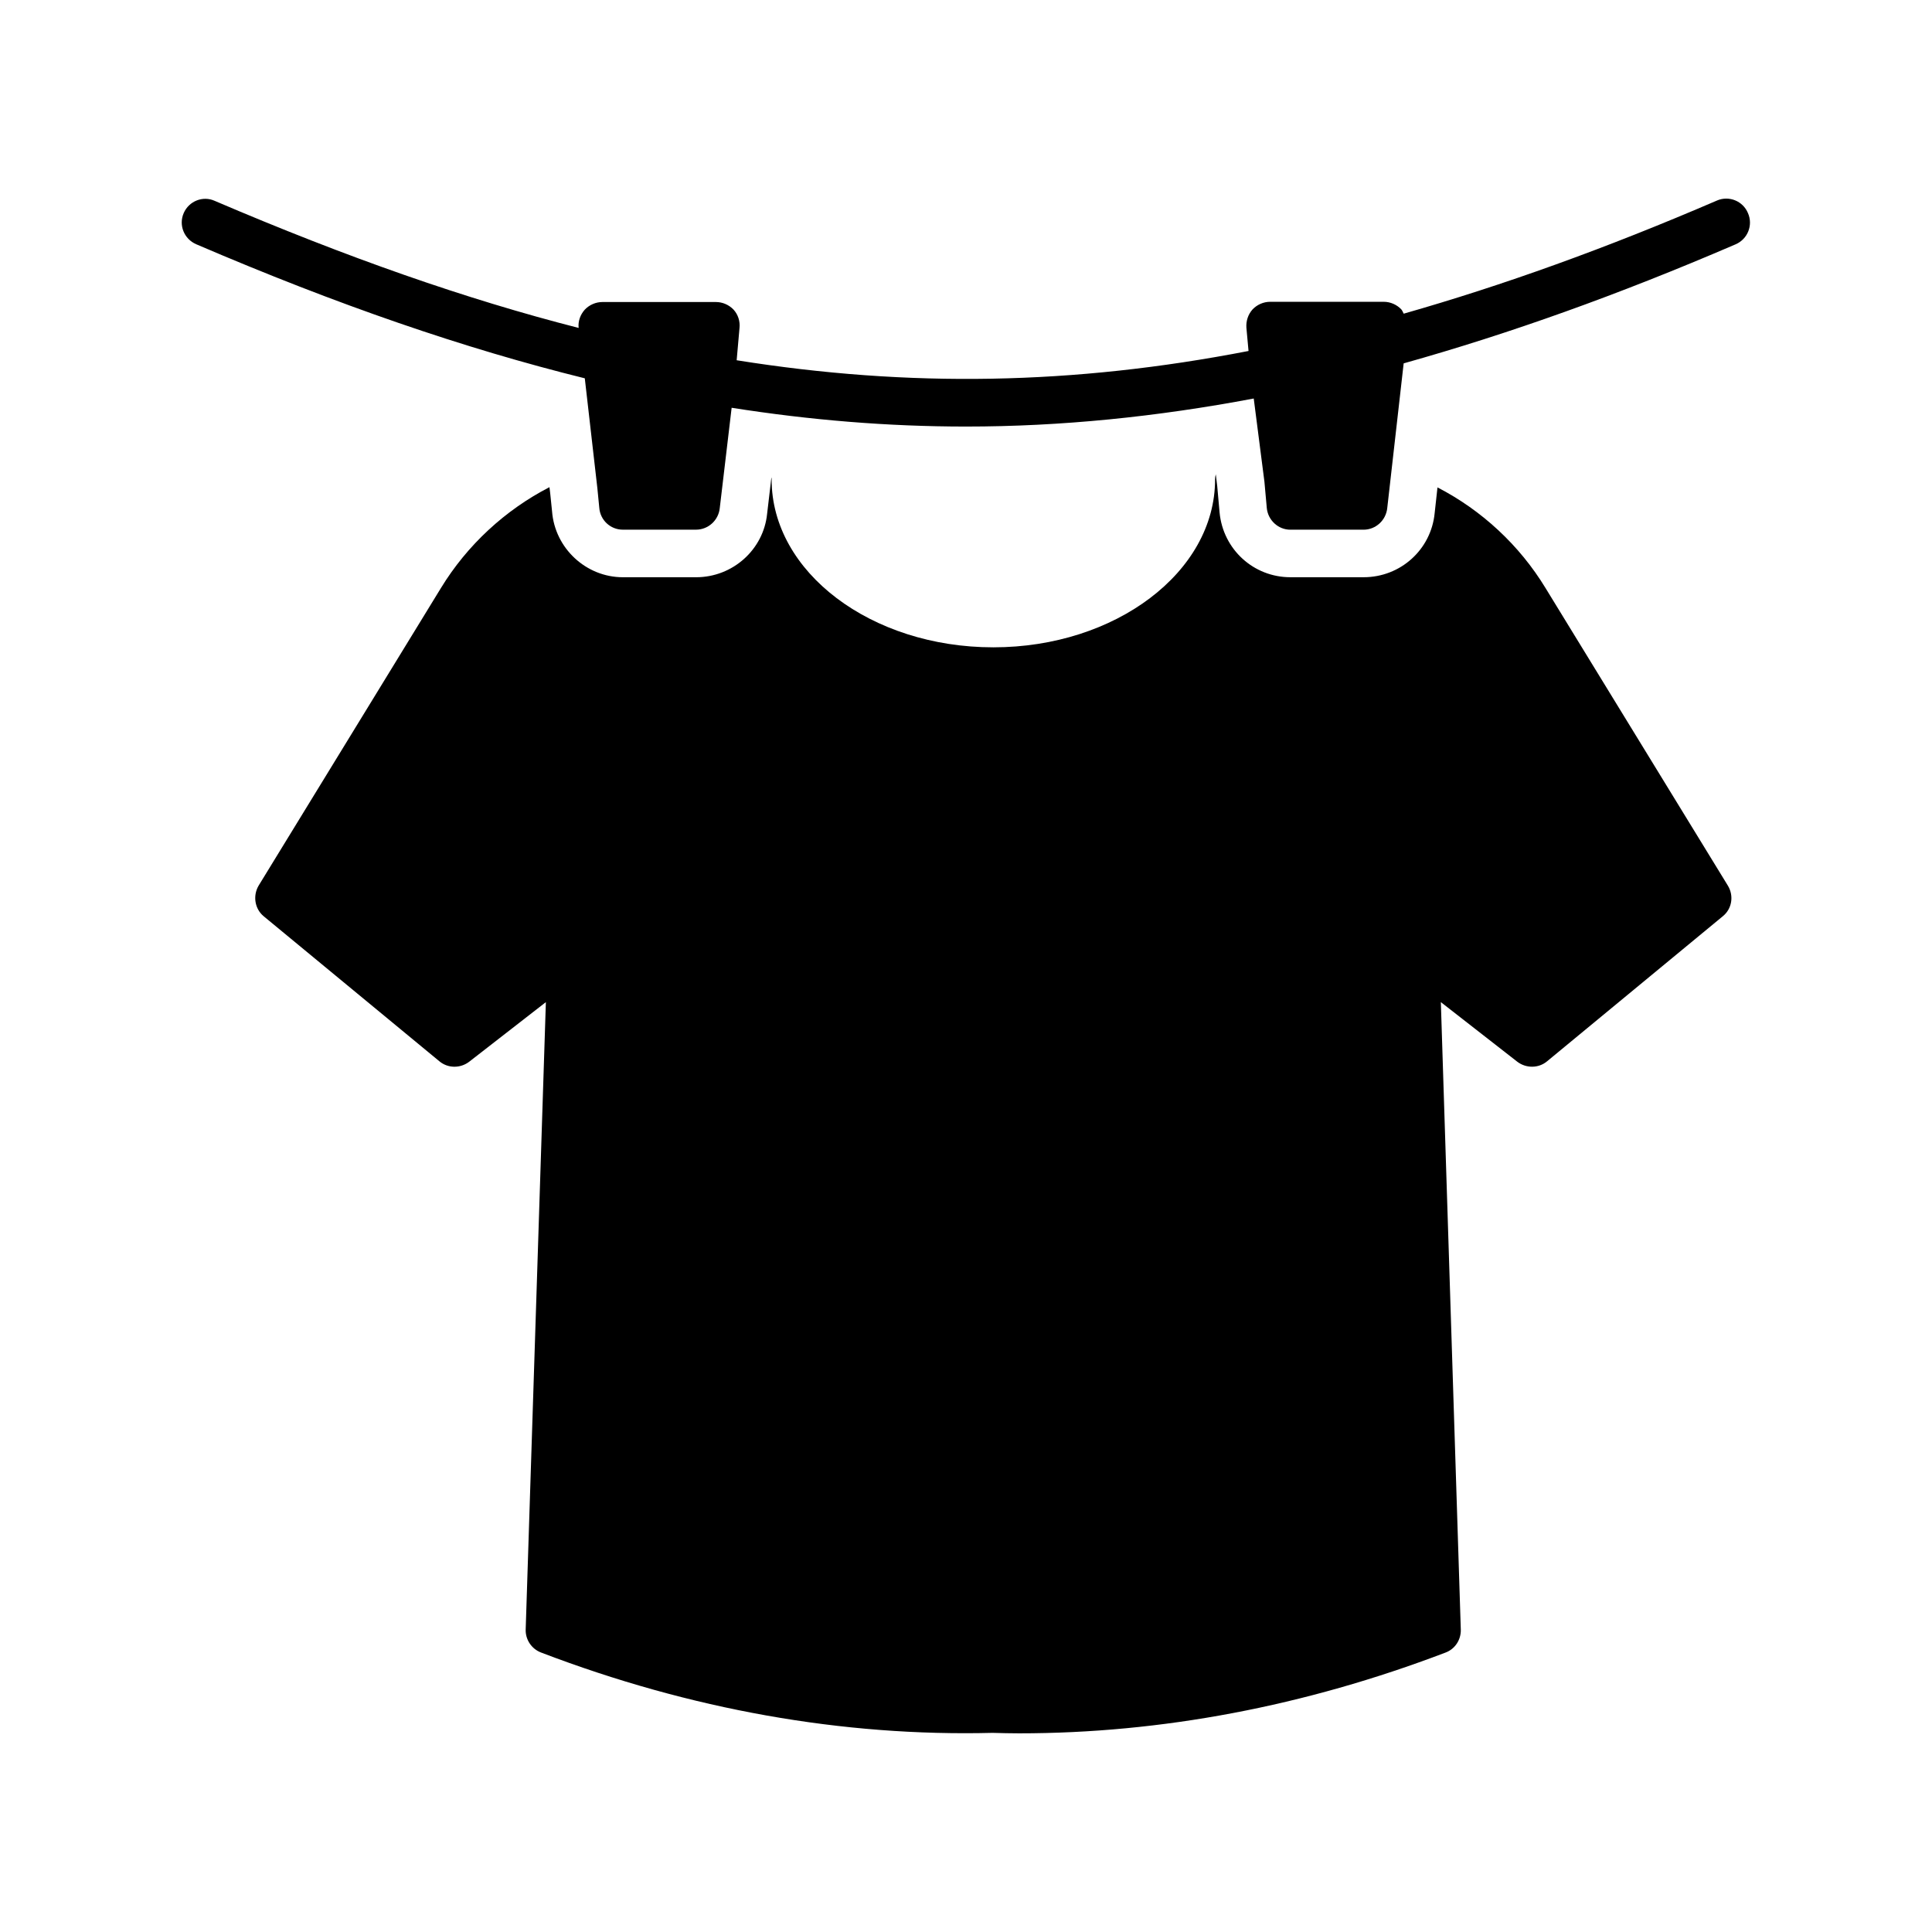 <?xml version="1.0" encoding="UTF-8"?>
<!-- Uploaded to: ICON Repo, www.svgrepo.com, Generator: ICON Repo Mixer Tools -->
<svg fill="#000000" width="800px" height="800px" version="1.1" viewBox="144 144 512 512" xmlns="http://www.w3.org/2000/svg">
 <g>
  <path d="m553.6 299.87c-6.926-11.398-16.941-20.656-28.652-26.703l-0.754 6.863c-0.945 9.574-9.004 16.941-18.828 16.941h-19.398c-9.762 0-17.82-7.367-18.766-17.129l-0.629-7.055-0.379-3.086c-0.125 0.441-0.188 0.883-0.188 1.387 0 24.496-26.387 44.461-58.758 44.461-32.434 0-58.758-19.965-58.758-44.461 0-0.188 0-0.379-0.062-0.566l-1.133 9.637c-0.945 9.445-9.07 16.816-18.828 16.816h-19.398c-9.762 0-18.012-7.684-18.766-17.445l-0.504-4.914-0.188-1.512c-11.715 6.047-21.789 15.305-28.781 26.766l-48.305 78.848c-1.574 2.707-1.008 6.172 1.387 8.125l46.539 38.414c2.266 1.891 5.543 1.891 7.871 0.125l20.34-15.809-5.352 166.32c-0.062 2.644 1.574 5.102 4.094 6.047 39.551 15.113 79.918 22.293 119.66 21.285 2.332 0.062 4.66 0.125 6.992 0.125 37.723 0 75.699-7.18 113.04-21.41 2.519-0.945 4.094-3.402 4.031-6.047l-5.289-166.32 20.277 15.809c2.332 1.762 5.606 1.762 7.871-0.125l46.539-38.414c2.457-1.953 3.023-5.414 1.387-8.125z"/>
  <path d="m599 197.15c-29.535 12.723-56.742 22.484-83.004 29.977-0.188-0.379-0.379-0.82-0.629-1.133-1.195-1.258-2.898-2.016-4.66-2.016h-30.102c-1.762 0-3.465 0.754-4.66 2.016-1.195 1.324-1.762 3.086-1.637 4.848l0.566 6.172c-46.414 9.004-89.867 9.762-135.65 2.457l0.754-8.566c0.188-1.762-0.379-3.527-1.574-4.848-1.195-1.258-2.898-2.016-4.66-2.016h-30.102c-1.762 0-3.465 0.754-4.66 2.016-1.195 1.324-1.828 3.086-1.637 4.848-29.852-7.621-61.465-18.703-96.48-33.691-3.086-1.387-6.801 0.062-8.188 3.273-1.383 3.215 0.129 6.867 3.34 8.25 37.406 16.059 71.102 27.648 102.96 35.52l3.336 29.156 0.504 5.164c0.25 3.273 2.961 5.793 6.234 5.793h19.398c3.273 0 5.984-2.519 6.297-5.731l3.148-26.574c20.781 3.273 41.438 4.977 62.094 4.977 25.254 0 50.57-2.582 76.266-7.43l2.832 22.043 0.629 6.992c0.316 3.211 3.023 5.731 6.234 5.731h19.398c3.273 0 5.984-2.519 6.297-5.793l4.344-38.289c27.836-7.809 56.68-18.074 87.977-31.551 3.211-1.387 4.66-5.102 3.273-8.25-1.316-3.219-5.031-4.731-8.242-3.344z"/>
 </g>
</svg>